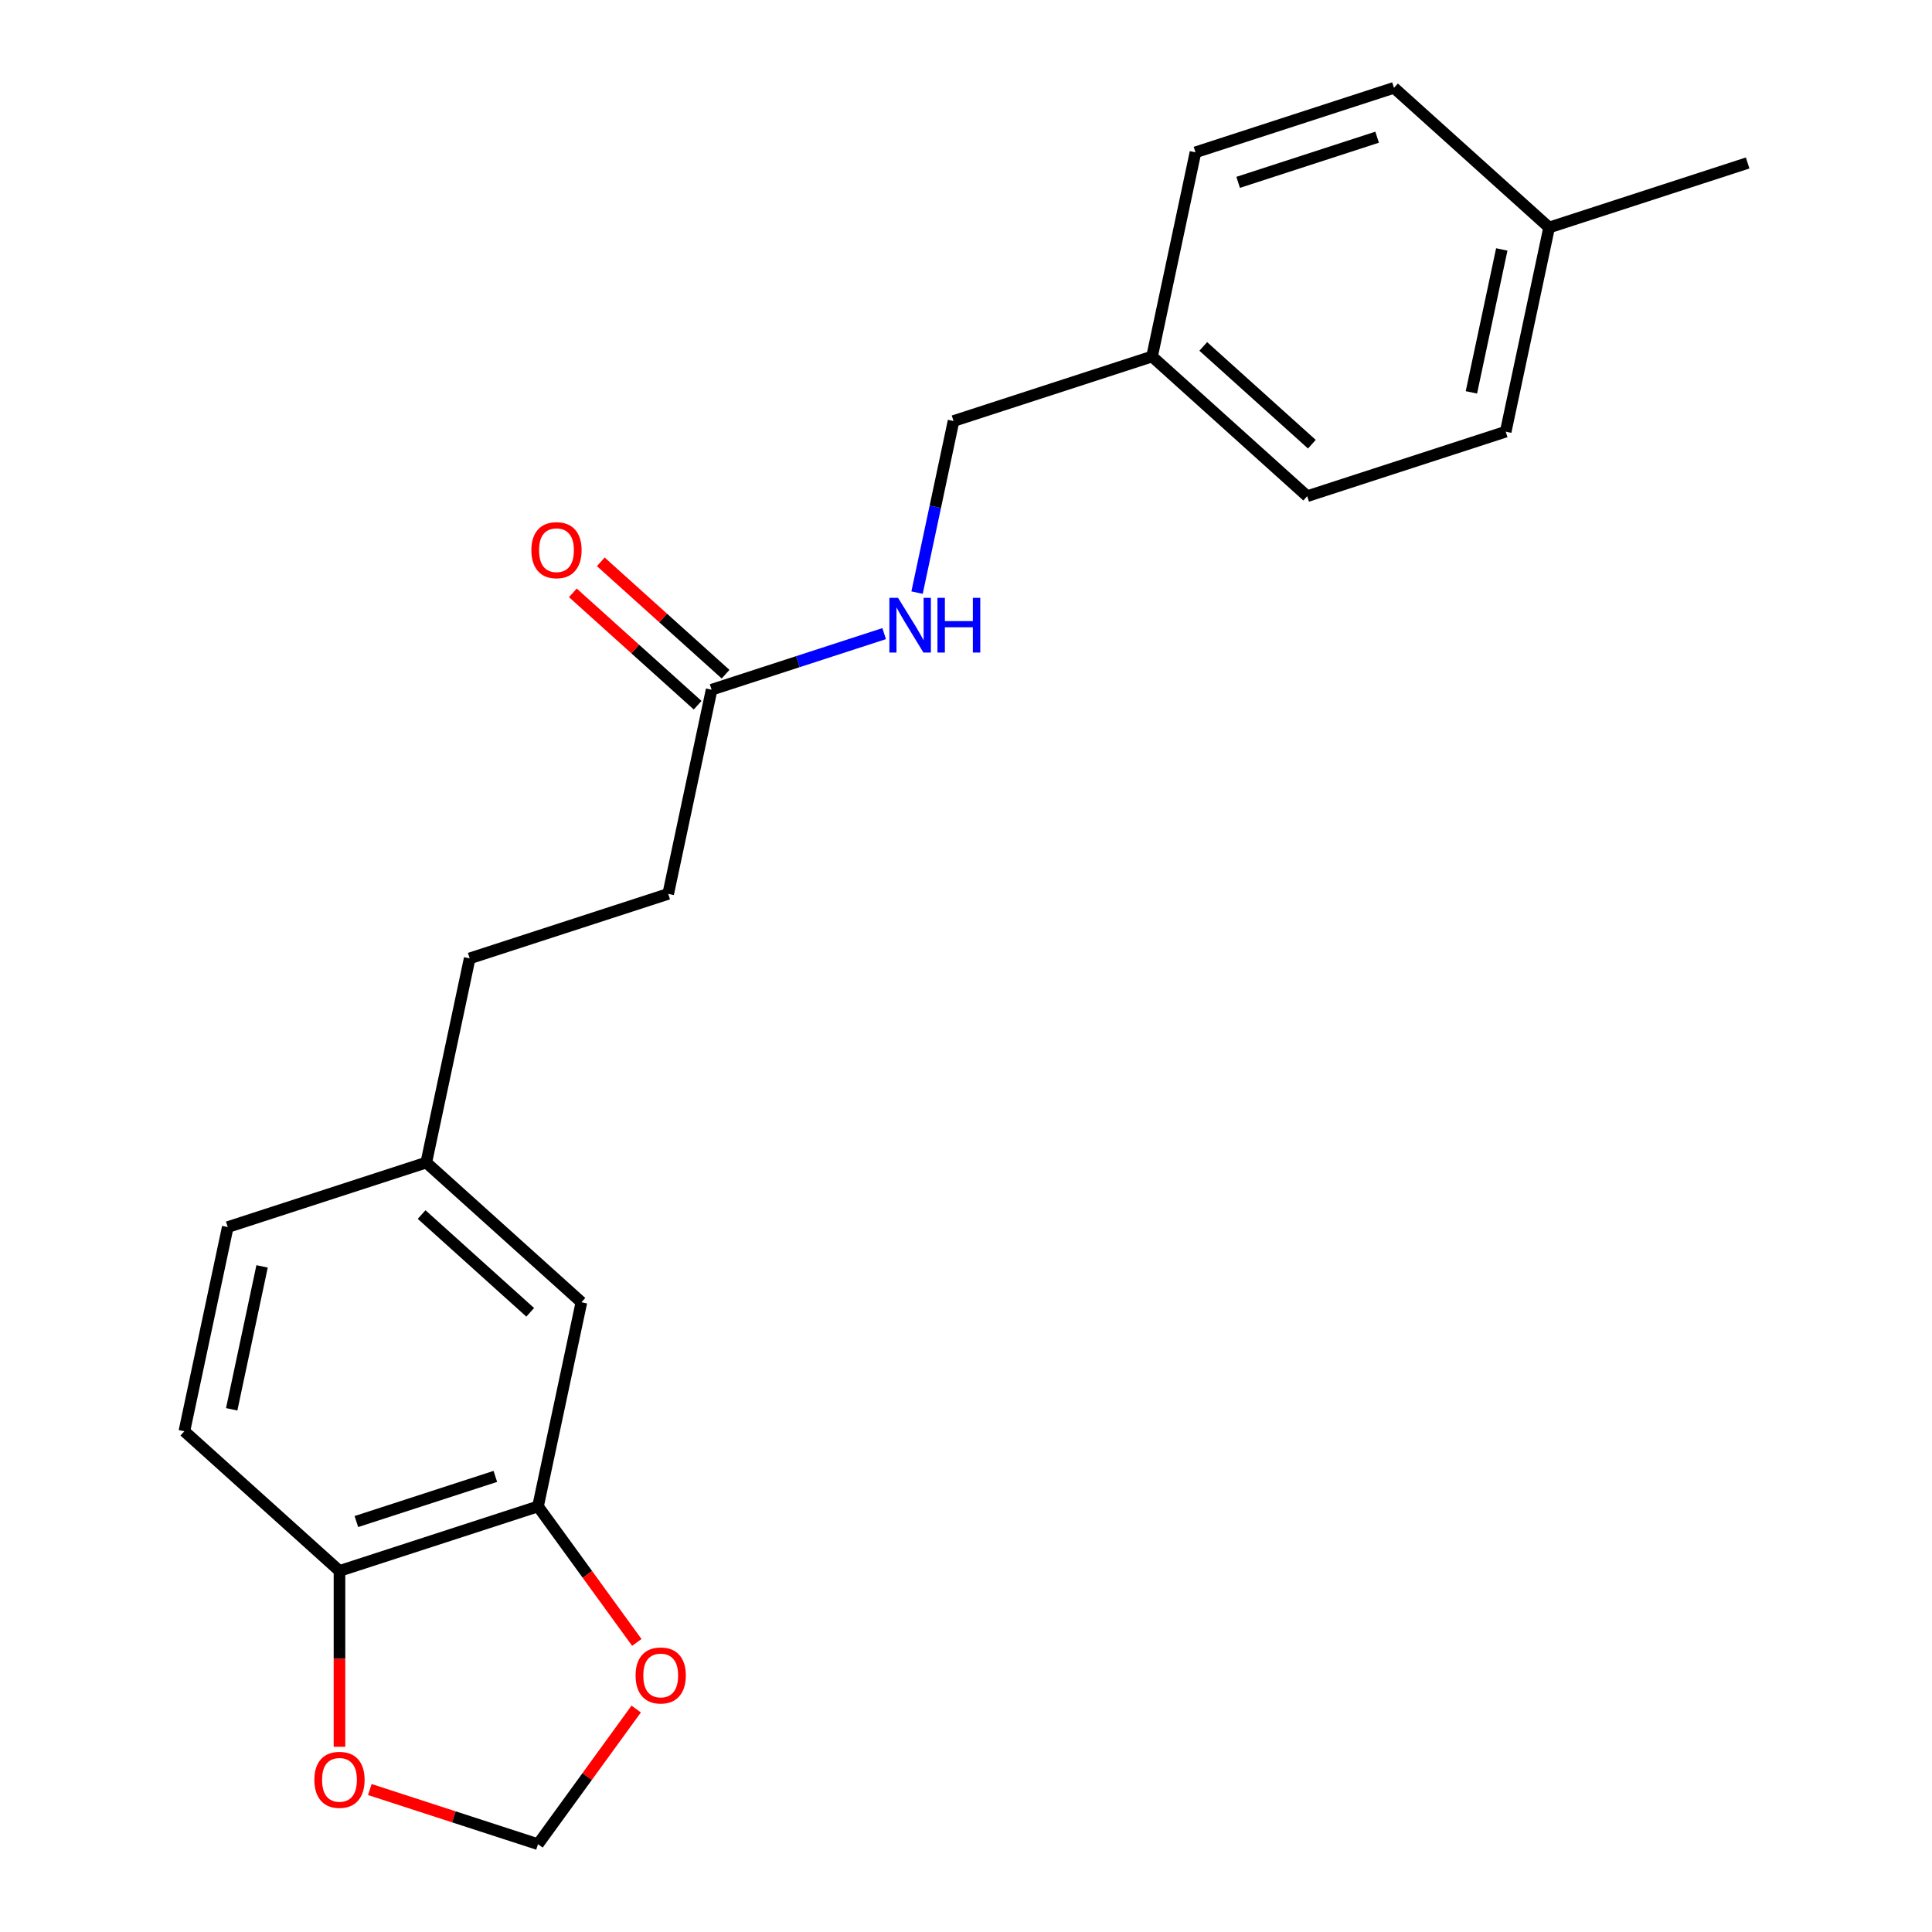 <?xml version='1.0' encoding='iso-8859-1'?>
<svg version='1.1' baseProfile='full'
              xmlns='http://www.w3.org/2000/svg'
                      xmlns:rdkit='http://www.rdkit.org/xml'
                      xmlns:xlink='http://www.w3.org/1999/xlink'
                  xml:space='preserve'
width='1000px' height='1000px' viewBox='0 0 1000 1000'>
<!-- END OF HEADER -->
<rect style='opacity:1.0;fill:#FFFFFF;stroke:none' width='1000' height='1000' x='0' y='0'> </rect>
<path class='bond-1' d='M 278.472,779.724 L 175.715,813.112' style='fill:none;fill-rule:evenodd;stroke:#000000;stroke-width:6px;stroke-linecap:butt;stroke-linejoin:miter;stroke-opacity:1' />
<path class='bond-1' d='M 256.381,764.181 L 184.451,787.553' style='fill:none;fill-rule:evenodd;stroke:#000000;stroke-width:6px;stroke-linecap:butt;stroke-linejoin:miter;stroke-opacity:1' />
<path class='bond-2' d='M 278.472,779.724 L 304.043,814.919' style='fill:none;fill-rule:evenodd;stroke:#000000;stroke-width:6px;stroke-linecap:butt;stroke-linejoin:miter;stroke-opacity:1' />
<path class='bond-2' d='M 304.043,814.919 L 329.613,850.114' style='fill:none;fill-rule:evenodd;stroke:#FF0000;stroke-width:6px;stroke-linecap:butt;stroke-linejoin:miter;stroke-opacity:1' />
<path class='bond-6' d='M 278.472,779.724 L 300.936,674.04' style='fill:none;fill-rule:evenodd;stroke:#000000;stroke-width:6px;stroke-linecap:butt;stroke-linejoin:miter;stroke-opacity:1' />
<path class='bond-0' d='M 368.328,356.987 L 345.864,462.671' style='fill:none;fill-rule:evenodd;stroke:#000000;stroke-width:6px;stroke-linecap:butt;stroke-linejoin:miter;stroke-opacity:1' />
<path class='bond-5' d='M 368.328,356.987 L 412.986,342.477' style='fill:none;fill-rule:evenodd;stroke:#000000;stroke-width:6px;stroke-linecap:butt;stroke-linejoin:miter;stroke-opacity:1' />
<path class='bond-5' d='M 412.986,342.477 L 457.644,327.966' style='fill:none;fill-rule:evenodd;stroke:#0000FF;stroke-width:6px;stroke-linecap:butt;stroke-linejoin:miter;stroke-opacity:1' />
<path class='bond-7' d='M 375.558,348.958 L 343.261,319.878' style='fill:none;fill-rule:evenodd;stroke:#000000;stroke-width:6px;stroke-linecap:butt;stroke-linejoin:miter;stroke-opacity:1' />
<path class='bond-7' d='M 343.261,319.878 L 310.965,290.798' style='fill:none;fill-rule:evenodd;stroke:#FF0000;stroke-width:6px;stroke-linecap:butt;stroke-linejoin:miter;stroke-opacity:1' />
<path class='bond-7' d='M 361.098,365.016 L 328.802,335.937' style='fill:none;fill-rule:evenodd;stroke:#000000;stroke-width:6px;stroke-linecap:butt;stroke-linejoin:miter;stroke-opacity:1' />
<path class='bond-7' d='M 328.802,335.937 L 296.506,306.857' style='fill:none;fill-rule:evenodd;stroke:#FF0000;stroke-width:6px;stroke-linecap:butt;stroke-linejoin:miter;stroke-opacity:1' />
<path class='bond-3' d='M 175.715,813.112 L 175.715,858.624' style='fill:none;fill-rule:evenodd;stroke:#000000;stroke-width:6px;stroke-linecap:butt;stroke-linejoin:miter;stroke-opacity:1' />
<path class='bond-3' d='M 175.715,858.624 L 175.715,904.136' style='fill:none;fill-rule:evenodd;stroke:#FF0000;stroke-width:6px;stroke-linecap:butt;stroke-linejoin:miter;stroke-opacity:1' />
<path class='bond-8' d='M 175.715,813.112 L 95.422,740.816' style='fill:none;fill-rule:evenodd;stroke:#000000;stroke-width:6px;stroke-linecap:butt;stroke-linejoin:miter;stroke-opacity:1' />
<path class='bond-4' d='M 329.294,884.596 L 303.883,919.571' style='fill:none;fill-rule:evenodd;stroke:#FF0000;stroke-width:6px;stroke-linecap:butt;stroke-linejoin:miter;stroke-opacity:1' />
<path class='bond-4' d='M 303.883,919.571 L 278.472,954.545' style='fill:none;fill-rule:evenodd;stroke:#000000;stroke-width:6px;stroke-linecap:butt;stroke-linejoin:miter;stroke-opacity:1' />
<path class='bond-21' d='M 191.416,926.259 L 234.944,940.402' style='fill:none;fill-rule:evenodd;stroke:#FF0000;stroke-width:6px;stroke-linecap:butt;stroke-linejoin:miter;stroke-opacity:1' />
<path class='bond-21' d='M 234.944,940.402 L 278.472,954.545' style='fill:none;fill-rule:evenodd;stroke:#000000;stroke-width:6px;stroke-linecap:butt;stroke-linejoin:miter;stroke-opacity:1' />
<path class='bond-11' d='M 474.669,306.738 L 484.109,262.326' style='fill:none;fill-rule:evenodd;stroke:#0000FF;stroke-width:6px;stroke-linecap:butt;stroke-linejoin:miter;stroke-opacity:1' />
<path class='bond-11' d='M 484.109,262.326 L 493.549,217.915' style='fill:none;fill-rule:evenodd;stroke:#000000;stroke-width:6px;stroke-linecap:butt;stroke-linejoin:miter;stroke-opacity:1' />
<path class='bond-9' d='M 300.936,674.04 L 220.643,601.743' style='fill:none;fill-rule:evenodd;stroke:#000000;stroke-width:6px;stroke-linecap:butt;stroke-linejoin:miter;stroke-opacity:1' />
<path class='bond-9' d='M 274.433,679.254 L 218.228,628.647' style='fill:none;fill-rule:evenodd;stroke:#000000;stroke-width:6px;stroke-linecap:butt;stroke-linejoin:miter;stroke-opacity:1' />
<path class='bond-22' d='M 95.422,740.816 L 117.886,635.131' style='fill:none;fill-rule:evenodd;stroke:#000000;stroke-width:6px;stroke-linecap:butt;stroke-linejoin:miter;stroke-opacity:1' />
<path class='bond-22' d='M 119.928,729.456 L 135.653,655.477' style='fill:none;fill-rule:evenodd;stroke:#000000;stroke-width:6px;stroke-linecap:butt;stroke-linejoin:miter;stroke-opacity:1' />
<path class='bond-13' d='M 220.643,601.743 L 117.886,635.131' style='fill:none;fill-rule:evenodd;stroke:#000000;stroke-width:6px;stroke-linecap:butt;stroke-linejoin:miter;stroke-opacity:1' />
<path class='bond-15' d='M 220.643,601.743 L 243.107,496.059' style='fill:none;fill-rule:evenodd;stroke:#000000;stroke-width:6px;stroke-linecap:butt;stroke-linejoin:miter;stroke-opacity:1' />
<path class='bond-10' d='M 345.864,462.671 L 243.107,496.059' style='fill:none;fill-rule:evenodd;stroke:#000000;stroke-width:6px;stroke-linecap:butt;stroke-linejoin:miter;stroke-opacity:1' />
<path class='bond-12' d='M 493.549,217.915 L 596.306,184.527' style='fill:none;fill-rule:evenodd;stroke:#000000;stroke-width:6px;stroke-linecap:butt;stroke-linejoin:miter;stroke-opacity:1' />
<path class='bond-16' d='M 596.306,184.527 L 618.77,78.842' style='fill:none;fill-rule:evenodd;stroke:#000000;stroke-width:6px;stroke-linecap:butt;stroke-linejoin:miter;stroke-opacity:1' />
<path class='bond-17' d='M 596.306,184.527 L 676.6,256.823' style='fill:none;fill-rule:evenodd;stroke:#000000;stroke-width:6px;stroke-linecap:butt;stroke-linejoin:miter;stroke-opacity:1' />
<path class='bond-17' d='M 622.81,179.313 L 679.015,229.92' style='fill:none;fill-rule:evenodd;stroke:#000000;stroke-width:6px;stroke-linecap:butt;stroke-linejoin:miter;stroke-opacity:1' />
<path class='bond-14' d='M 801.821,117.751 L 779.357,223.435' style='fill:none;fill-rule:evenodd;stroke:#000000;stroke-width:6px;stroke-linecap:butt;stroke-linejoin:miter;stroke-opacity:1' />
<path class='bond-14' d='M 777.315,129.111 L 761.59,203.09' style='fill:none;fill-rule:evenodd;stroke:#000000;stroke-width:6px;stroke-linecap:butt;stroke-linejoin:miter;stroke-opacity:1' />
<path class='bond-20' d='M 801.821,117.751 L 904.578,84.363' style='fill:none;fill-rule:evenodd;stroke:#000000;stroke-width:6px;stroke-linecap:butt;stroke-linejoin:miter;stroke-opacity:1' />
<path class='bond-23' d='M 801.821,117.751 L 721.528,45.455' style='fill:none;fill-rule:evenodd;stroke:#000000;stroke-width:6px;stroke-linecap:butt;stroke-linejoin:miter;stroke-opacity:1' />
<path class='bond-19' d='M 618.77,78.842 L 721.528,45.455' style='fill:none;fill-rule:evenodd;stroke:#000000;stroke-width:6px;stroke-linecap:butt;stroke-linejoin:miter;stroke-opacity:1' />
<path class='bond-19' d='M 640.862,94.386 L 712.792,71.014' style='fill:none;fill-rule:evenodd;stroke:#000000;stroke-width:6px;stroke-linecap:butt;stroke-linejoin:miter;stroke-opacity:1' />
<path class='bond-18' d='M 676.6,256.823 L 779.357,223.435' style='fill:none;fill-rule:evenodd;stroke:#000000;stroke-width:6px;stroke-linecap:butt;stroke-linejoin:miter;stroke-opacity:1' />
<path  class='atom-3' d='M 328.98 867.215
Q 328.98 860.415, 332.34 856.615
Q 335.7 852.815, 341.98 852.815
Q 348.26 852.815, 351.62 856.615
Q 354.98 860.415, 354.98 867.215
Q 354.98 874.095, 351.58 878.015
Q 348.18 881.895, 341.98 881.895
Q 335.74 881.895, 332.34 878.015
Q 328.98 874.135, 328.98 867.215
M 341.98 878.695
Q 346.3 878.695, 348.62 875.815
Q 350.98 872.895, 350.98 867.215
Q 350.98 861.655, 348.62 858.855
Q 346.3 856.015, 341.98 856.015
Q 337.66 856.015, 335.3 858.815
Q 332.98 861.615, 332.98 867.215
Q 332.98 872.935, 335.3 875.815
Q 337.66 878.695, 341.98 878.695
' fill='#FF0000'/>
<path  class='atom-4' d='M 162.715 921.238
Q 162.715 914.438, 166.075 910.638
Q 169.435 906.838, 175.715 906.838
Q 181.995 906.838, 185.355 910.638
Q 188.715 914.438, 188.715 921.238
Q 188.715 928.118, 185.315 932.038
Q 181.915 935.918, 175.715 935.918
Q 169.475 935.918, 166.075 932.038
Q 162.715 928.158, 162.715 921.238
M 175.715 932.718
Q 180.035 932.718, 182.355 929.838
Q 184.715 926.918, 184.715 921.238
Q 184.715 915.678, 182.355 912.878
Q 180.035 910.038, 175.715 910.038
Q 171.395 910.038, 169.035 912.838
Q 166.715 915.638, 166.715 921.238
Q 166.715 926.958, 169.035 929.838
Q 171.395 932.718, 175.715 932.718
' fill='#FF0000'/>
<path  class='atom-6' d='M 464.825 309.439
L 474.105 324.439
Q 475.025 325.919, 476.505 328.599
Q 477.985 331.279, 478.065 331.439
L 478.065 309.439
L 481.825 309.439
L 481.825 337.759
L 477.945 337.759
L 467.985 321.359
Q 466.825 319.439, 465.585 317.239
Q 464.385 315.039, 464.025 314.359
L 464.025 337.759
L 460.345 337.759
L 460.345 309.439
L 464.825 309.439
' fill='#0000FF'/>
<path  class='atom-6' d='M 485.225 309.439
L 489.065 309.439
L 489.065 321.479
L 503.545 321.479
L 503.545 309.439
L 507.385 309.439
L 507.385 337.759
L 503.545 337.759
L 503.545 324.679
L 489.065 324.679
L 489.065 337.759
L 485.225 337.759
L 485.225 309.439
' fill='#0000FF'/>
<path  class='atom-8' d='M 275.035 284.77
Q 275.035 277.97, 278.395 274.17
Q 281.755 270.37, 288.035 270.37
Q 294.315 270.37, 297.675 274.17
Q 301.035 277.97, 301.035 284.77
Q 301.035 291.65, 297.635 295.57
Q 294.235 299.45, 288.035 299.45
Q 281.795 299.45, 278.395 295.57
Q 275.035 291.69, 275.035 284.77
M 288.035 296.25
Q 292.355 296.25, 294.675 293.37
Q 297.035 290.45, 297.035 284.77
Q 297.035 279.21, 294.675 276.41
Q 292.355 273.57, 288.035 273.57
Q 283.715 273.57, 281.355 276.37
Q 279.035 279.17, 279.035 284.77
Q 279.035 290.49, 281.355 293.37
Q 283.715 296.25, 288.035 296.25
' fill='#FF0000'/>
</svg>
